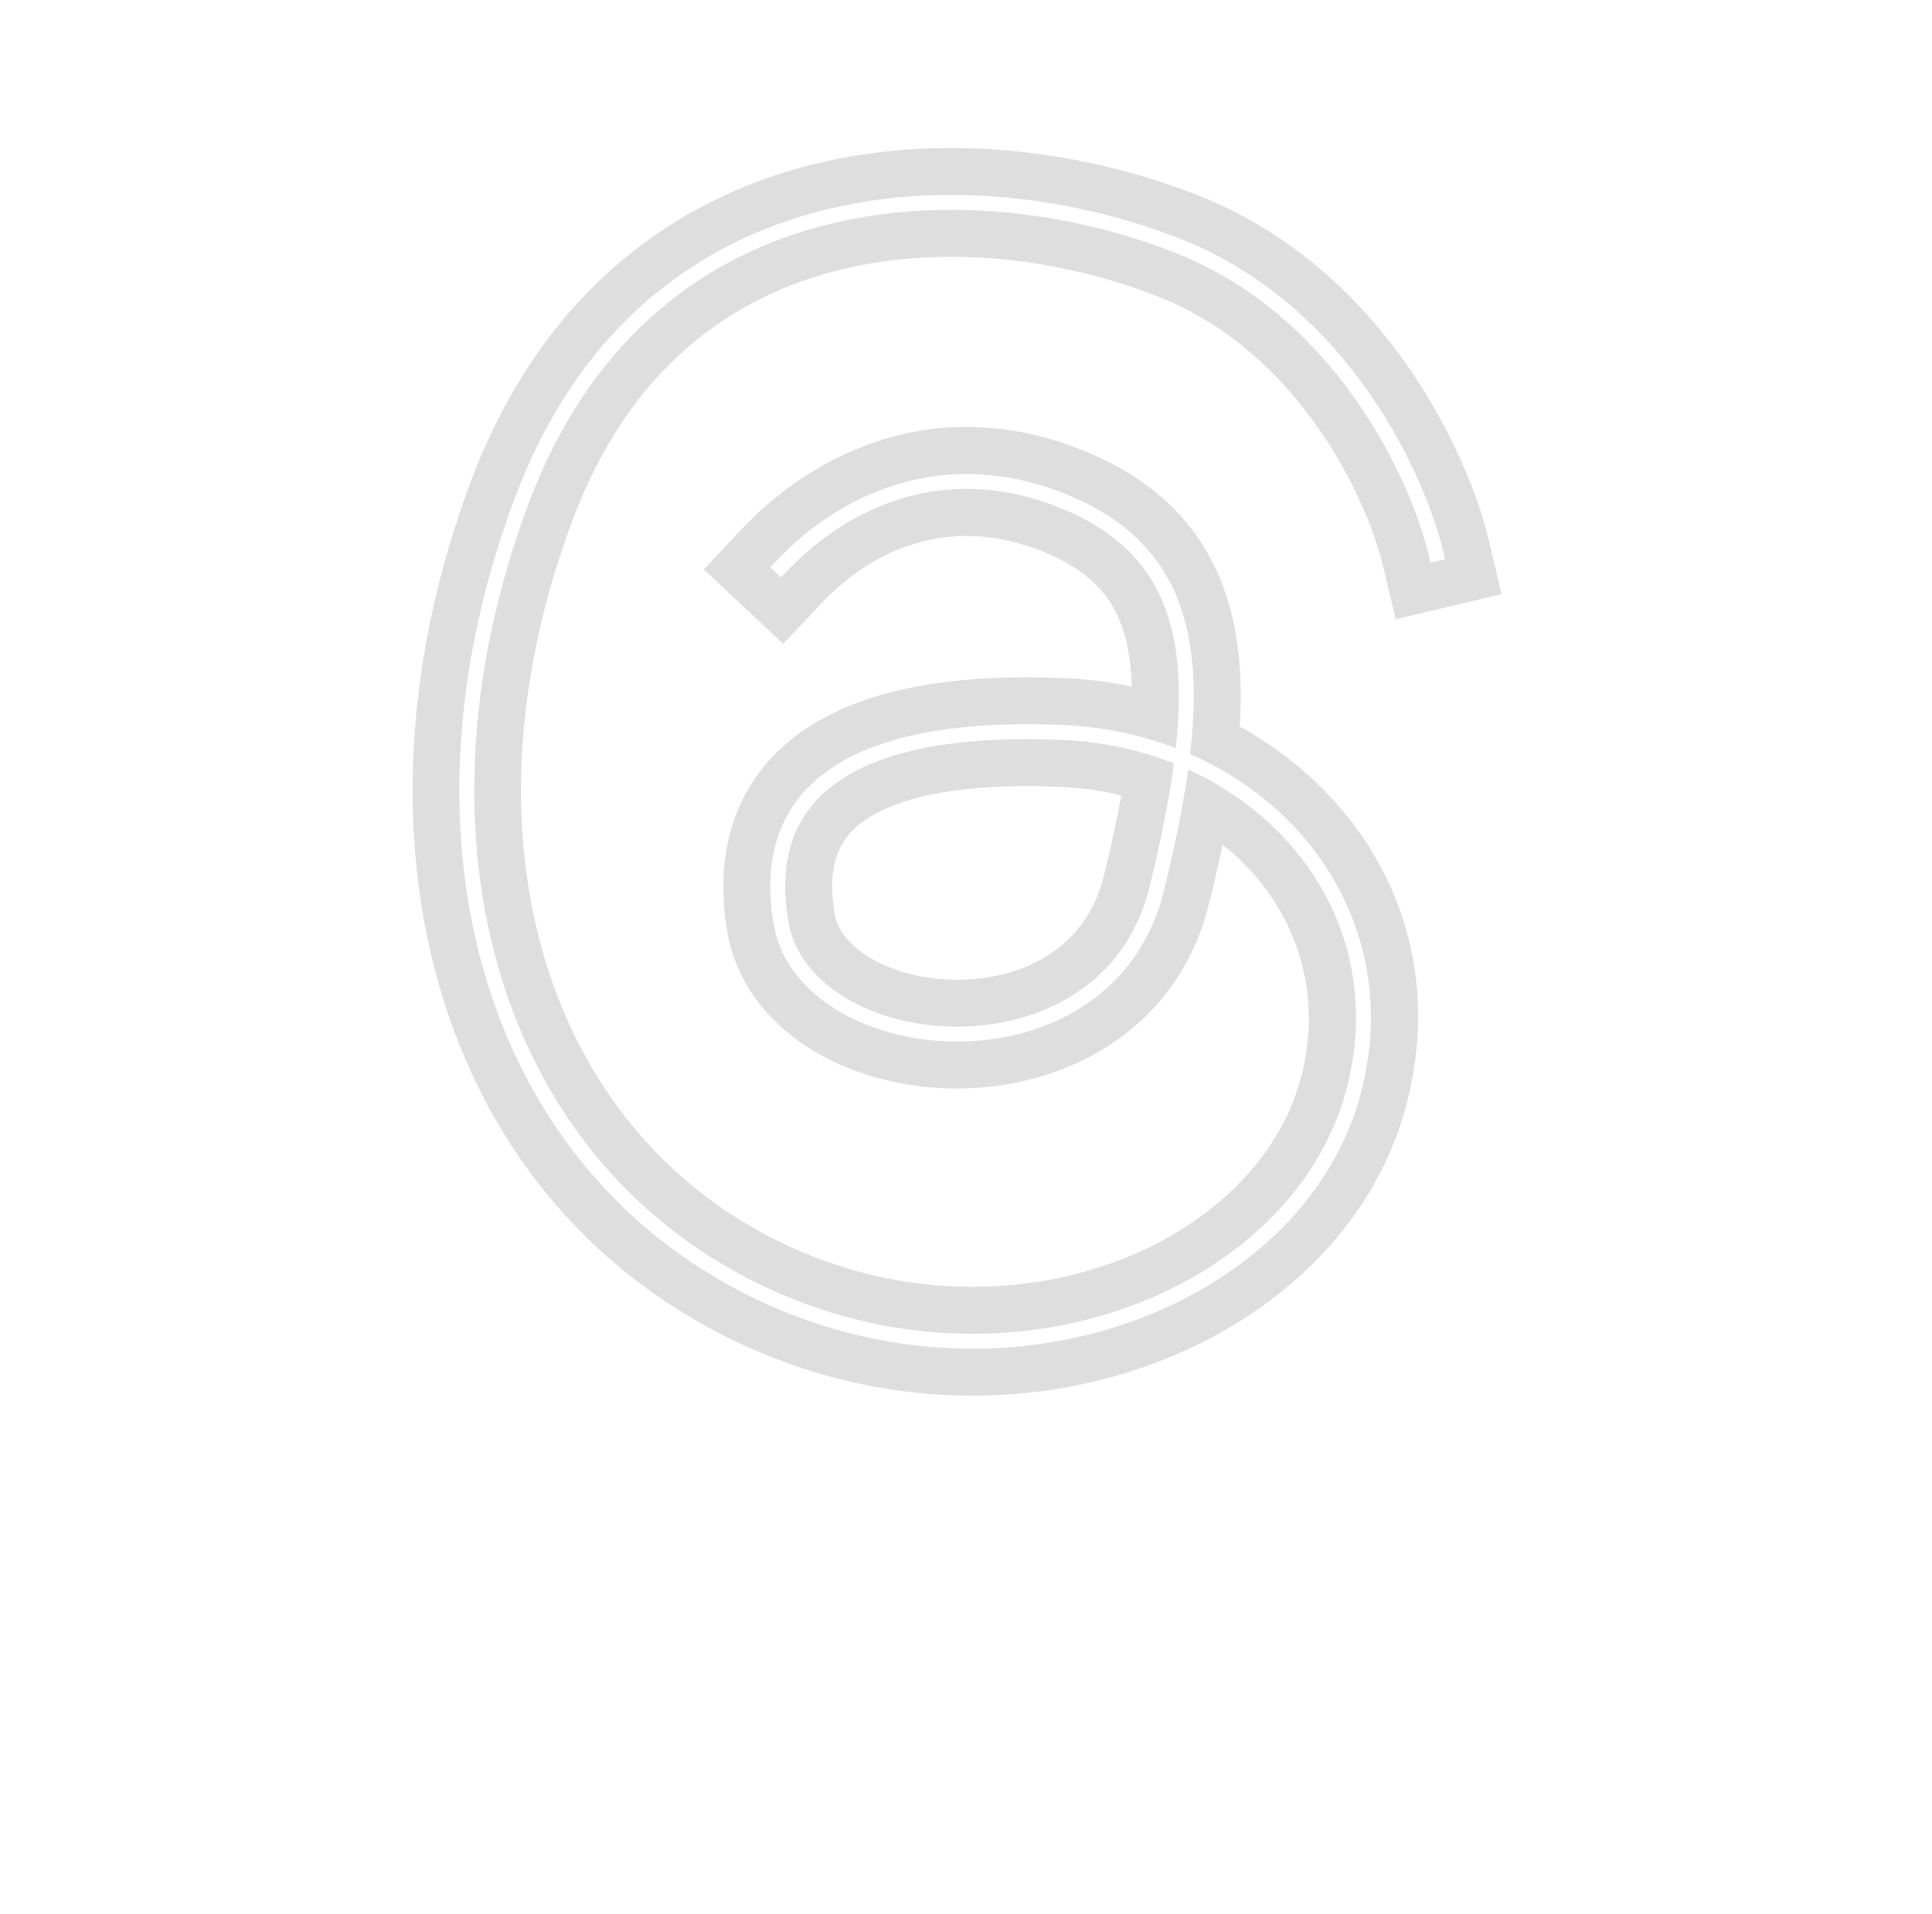 
<svg width="648" height="642" viewBox="0 0 648 642" fill="none" xmlns="http://www.w3.org/2000/svg">
<g filter="url(#filter0_d_1903_9255)">
<path fill-rule="evenodd" clip-rule="evenodd" d="M268.808 56.155C314.348 43.695 363.079 50.402 401.198 65.27C433.714 77.951 456.718 100.637 472.178 122.84C487.556 144.926 496.107 167.421 499.436 181.567L503.616 199.332L468.085 207.693L463.905 189.928C461.579 180.045 454.848 161.829 442.223 143.697C429.679 125.683 411.958 108.645 387.935 99.276C355.381 86.579 314.796 81.415 278.441 91.362C242.996 101.06 210.424 125.337 192.037 174.473C153.145 278.408 181.933 374.912 257.456 414.53C295.972 434.736 337.355 435.816 370.925 424.353C404.783 412.792 428.946 389.258 436.301 361.676C444.546 330.758 433.183 301.626 410.075 283.327C408.76 289.639 407.272 296.086 405.656 302.653C394.734 347.021 355.723 364.906 321.697 365.137C304.606 365.254 287.289 361.096 273.169 352.685C258.979 344.233 246.901 330.674 243.864 312.178C241.514 297.862 242.353 284.242 247.357 272.014C252.421 259.635 261.183 250.086 272.265 243.17C293.566 229.876 323.783 226.025 357.37 227.486C364.945 227.815 372.38 228.77 379.602 230.303C379.475 225.851 379.062 221.754 378.356 217.986C376.81 209.731 373.919 203.499 369.769 198.534C365.588 193.531 359.349 188.882 349.74 184.999C318.471 172.363 292.338 184.399 275.178 202.673L262.684 215.977L236.076 190.99L248.57 177.686C272.92 151.756 314.379 131.341 363.415 151.156C377.417 156.814 389.014 164.641 397.778 175.127C406.573 185.652 411.734 197.923 414.233 211.264C416.116 221.312 416.517 232.175 415.802 243.731C459.431 267.777 486.306 315.822 471.57 371.081C460.346 413.172 425.141 444.411 382.72 458.896C340.012 473.479 288.205 471.88 240.499 446.854C143.576 396.009 114.761 276.837 157.851 161.681C180.456 101.272 222.358 68.865 268.808 56.155ZM376.095 266.861C369.659 265.256 362.866 264.26 355.785 263.952C324.351 262.586 303.329 266.81 291.59 274.136C286.152 277.53 282.943 281.427 281.139 285.836C279.274 290.395 278.347 296.904 279.883 306.264C280.734 311.444 284.275 316.815 291.848 321.325C299.49 325.877 310.079 328.714 321.449 328.637C344.346 328.482 364.478 317.225 370.213 293.928C372.625 284.126 374.593 275.125 376.095 266.861Z" fill="#DEDEDE"/>
</g>
<g filter="url(#filter1_f_1903_9255)">
<path d="M481.67 185.742C476.016 161.713 451.105 104.319 394.566 82.267C323.893 54.703 215.935 58.527 174.944 168.072C133.953 277.617 162.755 385.455 248.977 430.686C335.2 475.918 435.356 436.046 453.936 366.373C470.897 302.766 421.598 248.54 356.577 245.713C291.557 242.886 254.1 261.864 261.874 309.215C269.648 356.567 371.278 365.951 387.934 298.285C404.814 229.712 403.802 187.155 356.577 168.072C316.425 151.847 282.629 168.072 261.874 190.174" stroke="white" stroke-width="5" stroke-linecap="square"/>
</g>
<g filter="url(#filter2_d_1903_9255)">
<path fill-rule="evenodd" clip-rule="evenodd" d="M26.514 505.352C25.961 505.352 25.514 505.799 25.514 506.352V523.379C25.514 523.931 25.961 524.379 26.514 524.379H57.937C58.489 524.379 58.937 524.827 58.937 525.379V613.52C58.937 614.072 59.384 614.52 59.937 614.52H80.751C81.303 614.52 81.751 614.072 81.751 613.52V525.379C81.751 524.827 82.199 524.379 82.751 524.379H114.173C114.725 524.379 115.173 523.931 115.173 523.379V506.352C115.173 505.799 114.725 505.352 114.173 505.352H26.514ZM151.221 614.52C151.773 614.52 152.221 614.072 152.221 613.52V567.184C152.256 563.668 152.931 560.664 154.246 558.176C155.597 555.652 157.444 553.734 159.789 552.418C162.171 551.105 164.907 550.445 167.998 550.445C172.618 550.445 176.207 551.852 178.767 554.656C181.36 557.465 182.64 561.391 182.604 566.438V613.52C182.604 614.072 183.052 614.52 183.604 614.52H204.313C204.865 614.52 205.312 614.072 205.312 613.52V562.387C205.348 555.992 204.175 550.5 201.794 545.914C199.448 541.297 196.144 537.762 191.879 535.309C187.65 532.82 182.693 531.578 177.007 531.578C170.788 531.578 165.617 532.961 161.495 535.734C157.477 538.403 154.539 542.063 152.682 546.725C152.595 546.944 152.384 547.09 152.149 547.09V547.09C151.835 547.09 151.58 546.835 151.58 546.521V506.352C151.58 505.799 151.132 505.352 150.58 505.352H130.513C129.96 505.352 129.513 505.799 129.513 506.352V613.52C129.513 614.072 129.96 614.52 130.513 614.52H151.221ZM224.183 532.645C223.63 532.645 223.183 533.092 223.183 533.645V613.52C223.183 614.072 223.63 614.52 224.183 614.52H244.891C245.443 614.52 245.891 614.072 245.891 613.52V568.199C245.891 564.855 246.637 561.906 248.129 559.348C248.904 558.047 249.818 556.898 250.869 555.895C251.888 554.918 253.035 554.078 254.312 553.379C256.942 551.922 259.928 551.191 263.268 551.191C264.832 551.191 266.555 551.316 268.438 551.566C269.648 551.727 270.688 551.9 271.56 552.088C272.215 552.23 272.863 551.743 272.863 551.073V533.048C272.863 532.59 272.553 532.189 272.105 532.095C271.635 531.997 271.134 531.91 270.604 531.832C270.218 531.777 269.816 531.727 269.398 531.684C268.083 531.543 266.857 531.469 265.72 531.469C261.136 531.469 257.085 532.785 253.566 535.414C250.129 537.948 247.659 541.671 246.156 546.579C246.092 546.786 245.902 546.93 245.685 546.93V546.93C245.416 546.93 245.197 546.711 245.197 546.442V533.645C245.197 533.092 244.75 532.645 244.197 532.645H224.183ZM296.357 611C302.434 614.414 309.684 616.117 318.105 616.117C324.857 616.117 330.81 615.09 335.963 613.027C341.151 610.93 345.38 608.016 348.649 604.285C351.706 600.802 353.806 596.77 354.947 592.191C355.095 591.6 354.662 591.031 354.055 590.99L334.943 589.728C334.504 589.699 334.101 589.962 333.926 590.365C333.161 592.13 332.117 593.641 330.792 594.902C329.3 596.324 327.505 597.391 325.408 598.102C323.312 598.812 321.002 599.168 318.479 599.168C314.677 599.168 311.389 598.367 308.617 596.77C305.846 595.168 303.695 592.895 302.167 589.945C300.675 586.996 299.929 583.496 299.929 579.445V579.445C299.929 579.415 299.953 579.391 299.983 579.391H354.686C355.238 579.391 355.686 578.943 355.686 578.391V573.156C355.686 566.191 354.708 560.113 352.754 554.926C350.8 549.699 348.063 545.363 344.545 541.918C342.824 540.215 340.956 538.727 338.94 537.445C336.877 536.137 334.658 535.051 332.285 534.188C327.63 532.449 322.601 531.578 317.199 531.578C309.168 531.578 302.167 533.355 296.197 536.906C290.263 540.461 285.66 545.418 282.392 551.781C279.122 558.141 277.487 565.531 277.487 573.953C277.487 582.59 279.122 590.07 282.392 596.395C285.66 602.688 290.315 607.555 296.357 611ZM300.998 565.32C300.427 565.32 299.97 564.843 300.026 564.276C300.277 561.74 301.009 559.405 302.221 557.27C303.713 554.605 305.774 552.488 308.404 550.926C311.069 549.328 314.125 548.527 317.572 548.527C320.877 548.527 323.773 549.258 326.262 550.715C328.784 552.137 330.757 554.105 332.178 556.629C333.453 558.892 334.156 561.457 334.288 564.32C334.313 564.872 333.863 565.32 333.311 565.32H300.998ZM384.608 614.977C387.461 615.703 390.542 616.066 393.852 616.066C397.903 616.066 401.475 615.531 404.566 614.465C407.658 613.363 410.306 611.855 412.509 609.934C414.65 608.035 416.371 605.849 417.674 603.379C417.744 603.247 417.88 603.164 418.029 603.164V603.164C418.248 603.164 418.426 603.342 418.426 603.561V613.52C418.426 614.072 418.873 614.52 419.426 614.52H438.961C439.513 614.52 439.961 614.072 439.961 613.52V559.297C439.961 554.426 439.02 550.25 437.136 546.77C435.252 543.25 432.676 540.371 429.406 538.133C426.173 535.895 422.459 534.242 418.266 533.176C414.108 532.109 409.755 531.578 405.206 531.578C398.667 531.578 392.91 532.57 387.936 534.562C382.995 536.516 378.962 539.324 375.835 542.984C374.101 544.996 372.684 547.215 371.583 549.641C370.848 551.258 370.255 552.969 369.803 554.773C369.656 555.359 370.079 555.926 370.68 555.975L389.733 557.524C390.207 557.562 390.638 557.26 390.799 556.813C391.649 554.458 393.163 552.475 395.345 550.875C397.761 549.062 401.013 548.156 405.1 548.156C408.973 548.156 411.958 549.078 414.055 550.926C416.187 552.773 417.253 555.387 417.253 558.762V559.082C417.253 560.824 416.596 562.137 415.28 563.027C413.966 563.914 411.852 564.59 408.938 565.051C406.817 565.363 404.208 565.691 401.109 566.039L397.424 566.438C393.372 566.828 389.499 567.504 385.803 568.465C382.143 569.422 378.873 570.844 375.995 572.727C373.116 574.613 370.842 577.098 369.172 580.191C367.502 583.281 366.666 587.102 366.666 591.652C366.666 597.055 367.839 601.566 370.185 605.191C372.565 608.781 375.8 611.5 379.886 613.348C381.384 614.012 382.958 614.555 384.608 614.977ZM409.204 598.422C406.646 599.734 403.695 600.395 400.355 600.395C396.873 600.395 393.994 599.594 391.72 597.996C389.481 596.359 388.361 593.996 388.361 590.906C388.361 588.773 388.912 586.996 390.014 585.574C391.115 584.117 392.661 582.965 394.651 582.109C396.642 581.258 398.97 580.637 401.635 580.246L405.792 579.656C407.32 579.41 408.849 579.145 410.377 578.859C411.904 578.539 413.272 578.199 414.481 577.844C414.948 577.697 415.378 577.545 415.77 577.389C416.506 577.094 417.413 577.614 417.413 578.407V585.254C417.413 588.133 416.685 590.711 415.228 592.984C413.771 595.258 411.763 597.07 409.204 598.422ZM470.852 611.055C475.897 614.254 481.53 615.852 487.749 615.852C492.155 615.852 495.887 615.125 498.943 613.668C500.776 612.805 502.404 611.809 503.825 610.684C504.8 609.91 505.678 609.074 506.459 608.176C508.317 606.048 509.774 603.902 510.829 601.742C510.929 601.538 511.135 601.406 511.363 601.406V601.406C511.687 601.406 511.949 601.669 511.949 601.993V613.52C511.949 614.072 512.397 614.52 512.949 614.52H533.338C533.89 614.52 534.338 614.072 534.338 613.52V506.352C534.338 505.799 533.89 505.352 533.338 505.352H512.683C512.13 505.352 511.683 505.799 511.683 506.352V545.974C511.683 546.206 511.494 546.395 511.262 546.395V546.395C511.097 546.395 510.947 546.297 510.877 546.148C510.33 544.974 509.653 543.791 508.846 542.602C508.189 541.633 507.447 540.66 506.619 539.68C504.735 537.371 502.248 535.449 499.156 533.922C497.278 532.961 495.112 532.297 492.658 531.926C491.118 531.695 489.464 531.578 487.695 531.578C481.689 531.578 476.164 533.141 471.118 536.27C466.107 539.359 462.092 544.031 459.07 550.285C456.05 556.504 454.54 564.305 454.54 573.688C454.54 582.82 455.997 590.531 458.911 596.82C461.86 603.078 465.841 607.82 470.852 611.055ZM499.045 597.309C497.769 597.625 496.402 597.781 494.945 597.781C491.214 597.781 488.068 596.77 485.51 594.742C482.987 592.684 481.05 589.84 479.7 586.215C478.385 582.555 477.728 578.344 477.728 573.582C477.728 568.855 478.385 564.695 479.7 561.109C481.015 557.52 482.951 554.711 485.51 552.688C488.068 550.66 491.214 549.648 494.945 549.648C498.605 549.648 501.715 550.625 504.273 552.578C506.832 554.535 508.787 557.305 510.137 560.895C511.487 564.484 512.163 568.711 512.163 573.582C512.163 578.449 511.47 582.695 510.084 586.32C509.283 588.469 508.27 590.34 507.043 591.926C506.202 593.016 505.261 593.973 504.22 594.797C502.701 595.992 500.977 596.832 499.045 597.309ZM600.138 556.422C600.275 556.902 600.715 557.247 601.214 557.216L620.061 556.058C620.64 556.022 621.069 555.503 620.973 554.931C619.801 547.896 616.371 542.297 610.684 538.133C604.749 533.762 596.611 531.578 586.27 531.578C579.27 531.578 573.157 532.609 567.933 534.668C562.745 536.73 558.711 539.66 555.833 543.465C552.99 547.266 551.568 551.797 551.568 557.059C551.568 563.168 553.505 568.199 557.379 572.141C561.288 576.086 567.24 578.859 575.235 580.457L589.415 583.281C592.969 583.992 595.599 585.023 597.304 586.375C599.01 587.688 599.881 589.379 599.916 591.438C599.896 592.832 599.485 594.082 598.685 595.188C598.076 596.027 597.243 596.785 596.185 597.461C593.769 598.988 590.57 599.754 586.59 599.754C582.539 599.754 579.216 598.902 576.622 597.195C574.251 595.604 572.682 593.36 571.914 590.464C571.787 589.985 571.352 589.644 570.858 589.67L550.473 590.74C549.887 590.77 549.452 591.298 549.553 591.876C550.838 599.188 554.53 605.012 560.63 609.348C567.062 613.863 575.698 616.117 586.536 616.117C593.644 616.117 599.916 615 605.354 612.762C608.573 611.422 611.388 609.777 613.796 607.824C615.48 606.457 616.966 604.941 618.253 603.273C621.416 599.223 622.997 594.512 622.997 589.145C622.997 583.246 621.043 578.484 617.134 574.859C613.225 571.234 607.29 568.605 599.33 566.973L584.511 563.988C580.708 563.168 578.025 562.086 576.462 560.734C574.898 559.383 574.116 557.73 574.116 555.777C574.116 553.324 575.324 551.371 577.741 549.914C579.216 549.004 580.896 548.371 582.783 548.016C583.986 547.789 585.273 547.676 586.644 547.676C589.272 547.676 591.529 548.121 593.413 549.008C594.669 549.566 595.766 550.254 596.702 551.07C597.196 551.504 597.646 551.969 598.051 552.473C599.033 553.665 599.729 554.98 600.138 556.422Z" stroke="white" stroke-width="6"/>
</g>
<defs>
<filter id="filter0_d_1903_9255" x="89.381" y="0.637" width="463.235" height="516.535" filterUnits="userSpaceOnUse" color-interpolation-filters="sRGB">
<feFlood flood-opacity="0" result="BackgroundImageFix"/>
<feColorMatrix in="SourceAlpha" type="matrix" values="0 0 0 0 0 0 0 0 0 0 0 0 0 0 0 0 0 0 127 0" result="hardAlpha"/>
<feOffset/>
<feGaussianBlur stdDeviation="24.5"/>
<feComposite in2="hardAlpha" operator="out"/>
<feColorMatrix type="matrix" values="0 0 0 0 0.808 0 0 0 0 0.808 0 0 0 0 0.808 0 0 0 1 0"/>
<feBlend mode="normal" in2="BackgroundImageFix" result="effect1_dropShadow_1903_9255"/>
<feBlend mode="normal" in="SourceGraphic" in2="effect1_dropShadow_1903_9255" result="shape"/>
</filter>
<filter id="filter1_f_1903_9255" x="143.071" y="54.383" width="352.605" height="409.035" filterUnits="userSpaceOnUse" color-interpolation-filters="sRGB">
<feFlood flood-opacity="0" result="BackgroundImageFix"/>
<feBlend mode="normal" in="SourceGraphic" in2="BackgroundImageFix" result="shape"/>
<feGaussianBlur stdDeviation="5.5" result="effect1_foregroundBlur_1903_9255"/>
</filter>
<filter id="filter2_d_1903_9255" x="0.514" y="480.352" width="647.483" height="160.766" filterUnits="userSpaceOnUse" color-interpolation-filters="sRGB">
<feFlood flood-opacity="0" result="BackgroundImageFix"/>
<feColorMatrix in="SourceAlpha" type="matrix" values="0 0 0 0 0 0 0 0 0 0 0 0 0 0 0 0 0 0 127 0" result="hardAlpha"/>
<feOffset/>
<feGaussianBlur stdDeviation="11"/>
<feColorMatrix type="matrix" values="0 0 0 0 1 0 0 0 0 1 0 0 0 0 1 0 0 0 1 0"/>
<feBlend mode="normal" in2="BackgroundImageFix" result="effect1_dropShadow_1903_9255"/>
<feBlend mode="normal" in="SourceGraphic" in2="effect1_dropShadow_1903_9255" result="shape"/>
</filter>
</defs>
</svg>

